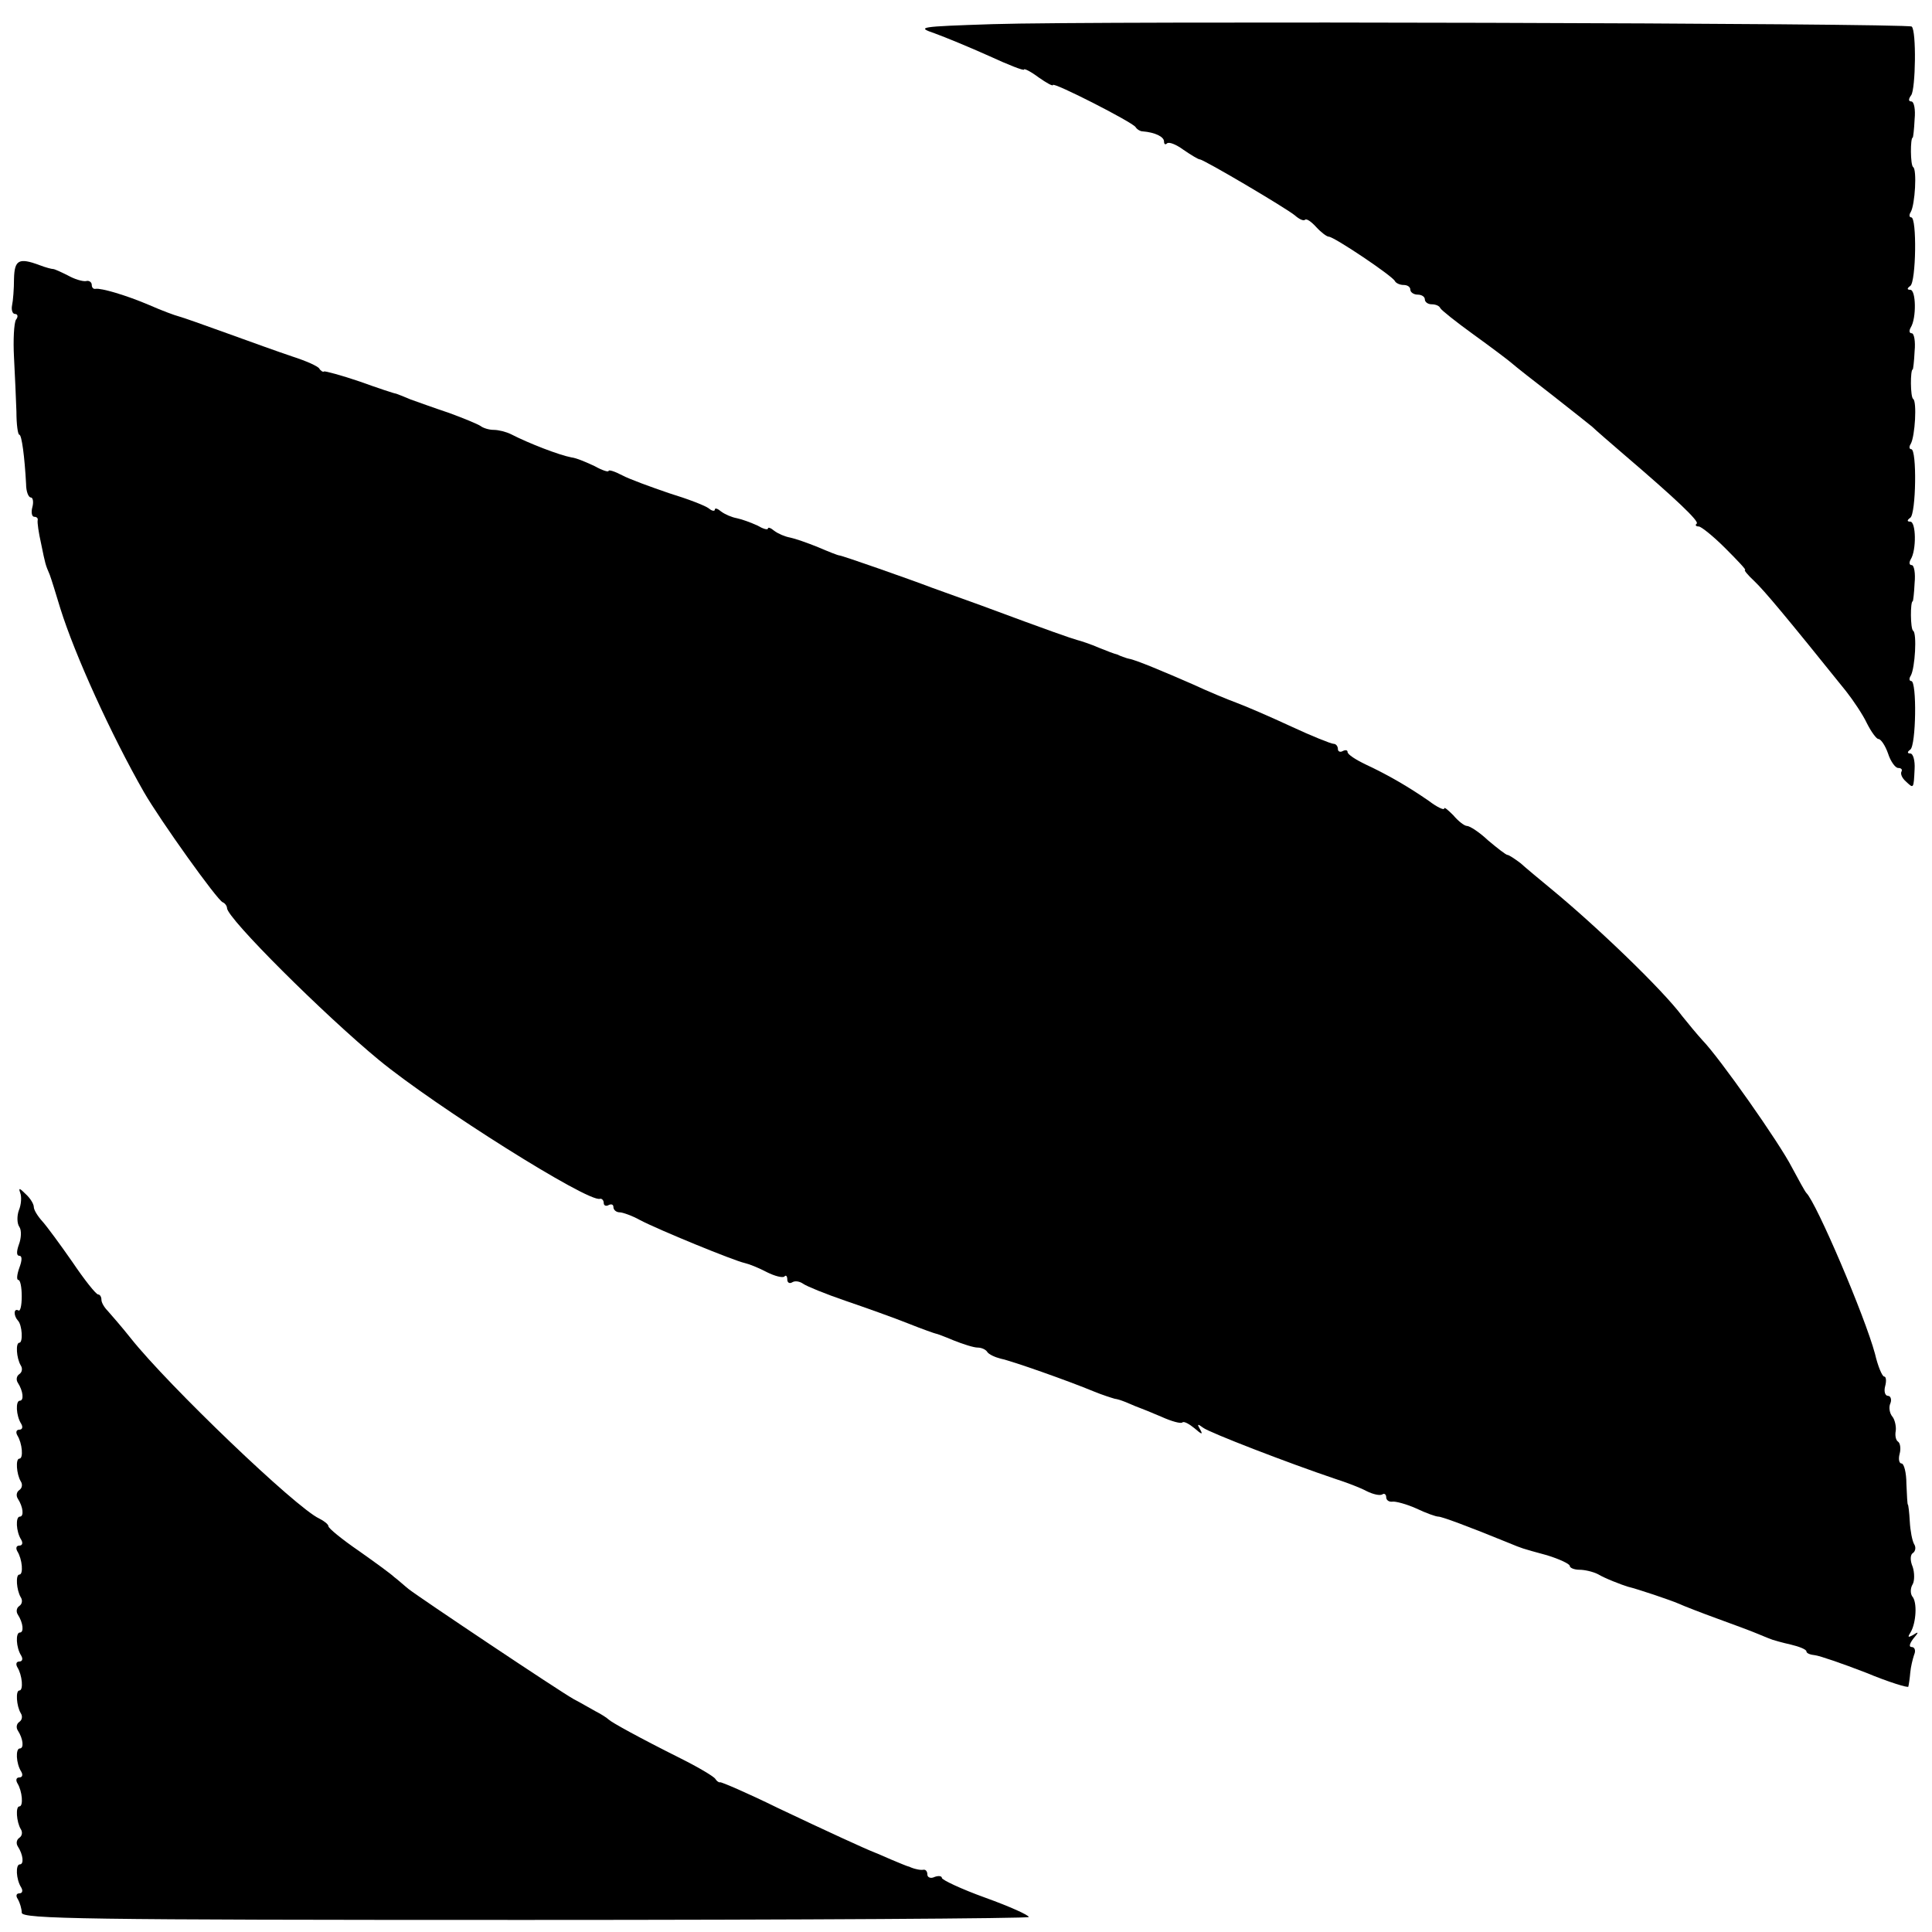 <?xml version="1.0" standalone="no"?>
<!DOCTYPE svg PUBLIC "-//W3C//DTD SVG 20010904//EN"
 "http://www.w3.org/TR/2001/REC-SVG-20010904/DTD/svg10.dtd">
<svg version="1.0" xmlns="http://www.w3.org/2000/svg"
 width="400pt" height="400pt" viewBox="0 0 400 400"
 preserveAspectRatio="xMidYMid meet">
<g transform="translate(0,400) scale(0.1,-0.1)"
fill="#000000" stroke="none">
<path d="M2055 3950 c-153 -5 -158 -6 -120 -19 22 -8 73 -29 113 -47 39 -18
72 -31 72 -28 0 3 14 -4 30 -16 17 -12 30 -19 30 -16 0 7 163 -76 171 -87 3
-5 10 -9 15 -9 25 -2 44 -11 44 -21 0 -6 3 -7 6 -4 4 4 19 -2 34 -13 16 -11
31 -20 34 -20 8 0 179 -101 197 -116 9 -8 18 -12 21 -9 3 3 13 -4 23 -15 10
-11 22 -20 26 -20 11 0 133 -82 137 -92 2 -4 10 -8 18 -8 8 0 14 -4 14 -10 0
-5 7 -10 15 -10 8 0 15 -4 15 -10 0 -5 6 -10 14 -10 8 0 16 -3 18 -8 2 -4 32
-28 68 -54 36 -26 72 -53 80 -60 8 -7 46 -37 85 -67 38 -30 75 -59 82 -65 6
-6 35 -31 64 -56 110 -94 157 -139 152 -144 -4 -3 -2 -6 4 -6 5 0 30 -20 55
-45 25 -25 44 -45 41 -45 -3 0 5 -10 19 -23 21 -20 67 -75 190 -228 15 -19 35
-49 43 -66 9 -18 20 -33 24 -33 5 0 14 -13 20 -30 5 -16 15 -30 21 -30 6 0 9
-3 7 -7 -3 -5 1 -14 9 -21 16 -15 16 -16 18 26 1 17 -3 32 -9 32 -6 0 -7 3 0
8 12 8 14 142 2 142 -4 0 -5 5 -1 11 9 16 13 88 5 93 -6 4 -6 61 -1 61 1 0 3
17 4 38 2 20 -1 37 -6 37 -5 0 -6 5 -2 12 12 19 11 78 -1 78 -7 0 -7 3 0 8 12
8 14 142 2 142 -4 0 -5 5 -1 11 9 16 13 88 5 93 -6 4 -6 61 -1 61 1 0 3 17 4
38 2 20 -1 37 -6 37 -5 0 -6 5 -2 12 12 19 11 78 -1 78 -7 0 -7 3 0 8 12 8 14
142 2 142 -4 0 -5 5 -1 11 9 16 13 88 5 93 -6 4 -6 61 -1 61 1 0 3 17 4 38 2
20 -1 37 -7 37 -6 0 -6 5 0 13 9 13 11 133 1 142 -7 7 -1692 12 -1903 5z"/>
<path d="M29 3423 c0 -21 -2 -46 -4 -55 -2 -10 1 -18 6 -18 6 0 7 -6 2 -12 -4
-7 -6 -42 -4 -78 2 -36 4 -86 5 -112 0 -27 3 -48 6 -48 5 0 11 -46 14 -102 0
-16 5 -28 10 -28 4 0 6 -9 3 -20 -3 -11 -1 -20 4 -20 5 0 8 -3 7 -7 -1 -5 2
-26 7 -48 9 -44 9 -44 18 -65 3 -8 13 -40 22 -70 30 -96 105 -261 173 -380 34
-59 152 -224 163 -228 5 -2 9 -8 9 -12 0 -21 201 -221 315 -315 117 -96 433
-295 457 -287 4 1 8 -3 8 -9 0 -5 5 -7 10 -4 6 3 10 1 10 -4 0 -6 6 -11 13
-11 6 0 26 -7 42 -16 38 -20 194 -84 217 -89 9 -2 29 -10 46 -19 16 -8 32 -12
36 -9 3 4 6 1 6 -6 0 -7 5 -9 10 -6 6 4 16 2 23 -3 7 -5 46 -21 87 -35 41 -14
100 -35 130 -47 30 -12 56 -21 57 -21 2 0 18 -6 37 -14 20 -8 42 -15 50 -15 8
0 17 -4 20 -9 3 -5 16 -11 28 -14 24 -5 140 -46 193 -68 17 -7 36 -13 43 -15
8 -1 21 -6 30 -10 9 -4 19 -8 22 -9 3 -1 23 -9 44 -18 22 -10 41 -15 44 -12 3
3 14 -3 25 -12 15 -13 18 -14 12 -3 -7 12 -6 13 6 4 13 -10 176 -73 274 -106
22 -7 51 -18 64 -25 14 -7 28 -10 33 -7 4 3 8 0 8 -6 0 -6 6 -10 13 -9 6 1 29
-5 49 -14 21 -10 41 -17 46 -17 7 0 59 -19 147 -55 27 -11 23 -10 78 -25 26
-8 47 -18 47 -22 0 -4 9 -8 20 -8 11 0 28 -4 38 -9 15 -9 49 -22 62 -26 21 -5
89 -28 105 -35 11 -5 47 -19 80 -31 33 -12 71 -26 85 -32 14 -6 27 -11 30 -12
3 -1 20 -6 38 -10 17 -4 32 -10 32 -14 0 -4 8 -7 18 -8 9 -1 56 -17 105 -36
48 -20 88 -32 88 -29 1 4 3 17 4 29 1 12 5 28 8 37 4 9 1 16 -5 16 -6 0 -5 6
3 17 12 14 12 16 0 8 -11 -6 -12 -5 -5 6 11 19 14 62 3 74 -4 6 -4 17 1 25 4
7 4 24 0 36 -6 14 -5 26 1 29 5 4 6 12 2 18 -4 7 -8 28 -9 47 -1 19 -3 35 -4
35 -1 0 -2 19 -3 43 0 23 -5 42 -10 42 -5 0 -7 9 -4 20 3 11 1 22 -3 25 -5 3
-7 13 -5 23 1 9 -2 23 -7 29 -6 7 -8 20 -4 28 3 8 0 15 -5 15 -6 0 -9 9 -6 20
3 11 2 20 -2 20 -4 0 -13 21 -19 47 -21 78 -121 312 -142 333 -3 3 -16 27 -30
53 -26 51 -150 227 -185 263 -11 12 -30 35 -42 50 -40 54 -176 185 -272 264
-23 19 -52 43 -63 53 -12 9 -24 17 -27 17 -3 0 -21 14 -40 30 -18 17 -38 30
-44 30 -5 0 -18 10 -28 22 -11 11 -19 18 -19 14 0 -4 -15 3 -32 16 -42 29 -83
53 -130 75 -21 10 -38 21 -38 26 0 4 -4 5 -10 2 -5 -3 -10 -1 -10 4 0 6 -4 11
-9 11 -5 0 -45 16 -88 36 -43 20 -94 42 -113 49 -19 7 -60 24 -90 38 -57 25
-119 51 -132 53 -5 1 -10 3 -13 4 -3 1 -8 3 -12 5 -5 1 -21 7 -38 14 -16 7
-37 14 -45 16 -14 4 -52 17 -200 72 -36 13 -69 25 -75 27 -5 2 -17 6 -25 9
-47 18 -187 67 -192 67 -3 0 -23 8 -44 17 -22 9 -48 18 -58 20 -11 2 -25 8
-33 14 -7 6 -13 8 -13 5 0 -4 -10 -1 -22 6 -13 6 -32 13 -42 15 -11 2 -25 8
-33 14 -7 6 -13 8 -13 4 0 -4 -6 -3 -12 2 -7 6 -44 20 -83 32 -38 13 -82 29
-97 37 -15 8 -28 12 -28 9 0 -3 -13 1 -29 10 -17 8 -38 17 -48 18 -26 5 -88
29 -125 48 -10 5 -26 9 -36 9 -10 0 -22 4 -27 8 -6 4 -35 16 -65 27 -30 10
-66 23 -80 28 -14 6 -27 11 -30 12 -3 0 -36 11 -75 25 -38 13 -72 22 -74 21
-2 -2 -7 1 -10 6 -3 5 -28 16 -56 25 -27 9 -88 31 -135 48 -47 17 -92 33 -100
35 -8 2 -35 12 -60 23 -49 21 -101 36 -112 34 -5 -1 -8 3 -8 8 0 6 -6 10 -12
8 -7 -1 -24 4 -38 12 -14 7 -27 13 -30 13 -3 0 -15 3 -28 8 -43 16 -52 11 -53
-28z"/>
<path d="M42 1530 c3 -8 2 -24 -3 -36 -4 -11 -4 -27 1 -34 5 -7 4 -24 -1 -37
-5 -14 -5 -23 1 -23 6 0 6 -9 0 -25 -5 -14 -6 -25 -2 -25 4 0 7 -15 7 -34 0
-19 -3 -32 -7 -29 -10 5 -10 -11 -1 -21 9 -9 11 -46 3 -46 -8 0 -6 -32 3 -47
4 -6 3 -14 -3 -18 -6 -4 -7 -12 -3 -18 11 -17 13 -37 4 -37 -9 0 -8 -31 3 -48
4 -7 2 -12 -4 -12 -6 0 -8 -5 -4 -12 10 -16 13 -48 4 -48 -8 0 -6 -32 3 -47 4
-6 3 -14 -3 -18 -6 -4 -7 -12 -3 -18 11 -17 13 -37 4 -37 -9 0 -8 -31 3 -48 4
-7 2 -12 -4 -12 -6 0 -8 -5 -4 -12 10 -16 13 -48 4 -48 -8 0 -6 -32 3 -47 4
-6 3 -14 -3 -18 -6 -4 -7 -12 -3 -18 11 -17 13 -37 4 -37 -9 0 -8 -31 3 -48 4
-7 2 -12 -4 -12 -6 0 -8 -5 -4 -12 10 -16 13 -48 4 -48 -8 0 -6 -32 3 -47 4
-6 3 -14 -3 -18 -6 -4 -7 -12 -3 -18 11 -17 13 -37 4 -37 -9 0 -8 -31 3 -48 4
-7 2 -12 -4 -12 -6 0 -8 -5 -4 -12 10 -16 13 -48 4 -48 -8 0 -6 -32 3 -47 4
-6 3 -14 -3 -18 -6 -4 -7 -12 -3 -18 11 -17 13 -37 4 -37 -9 0 -8 -31 3 -48 4
-7 2 -12 -4 -12 -6 0 -8 -5 -3 -12 4 -7 8 -20 8 -28 0 -13 127 -15 1042 -15
574 0 1043 3 1043 6 0 4 -40 22 -90 40 -50 18 -90 37 -90 41 0 4 -7 5 -15 2
-8 -4 -15 -1 -15 5 0 6 -3 10 -7 10 -5 -1 -11 0 -15 1 -5 1 -11 3 -15 5 -5 1
-21 8 -38 15 -16 7 -32 14 -35 15 -16 6 -99 44 -200 92 -63 31 -117 54 -119
53 -2 -1 -7 2 -10 7 -3 5 -35 24 -71 42 -86 43 -144 75 -150 81 -3 3 -15 11
-27 17 -13 7 -33 19 -45 25 -32 18 -319 210 -342 228 -10 8 -23 20 -30 25 -6
6 -39 30 -73 54 -35 24 -63 47 -63 51 0 4 -9 11 -19 16 -48 22 -313 276 -390
373 -19 24 -41 49 -48 57 -7 7 -13 17 -13 23 0 6 -3 11 -7 11 -5 1 -28 30 -53
67 -25 36 -53 74 -62 84 -10 11 -18 24 -18 30 0 6 -7 18 -17 27 -13 13 -15 13
-11 2z"/>
</g>
</svg>
